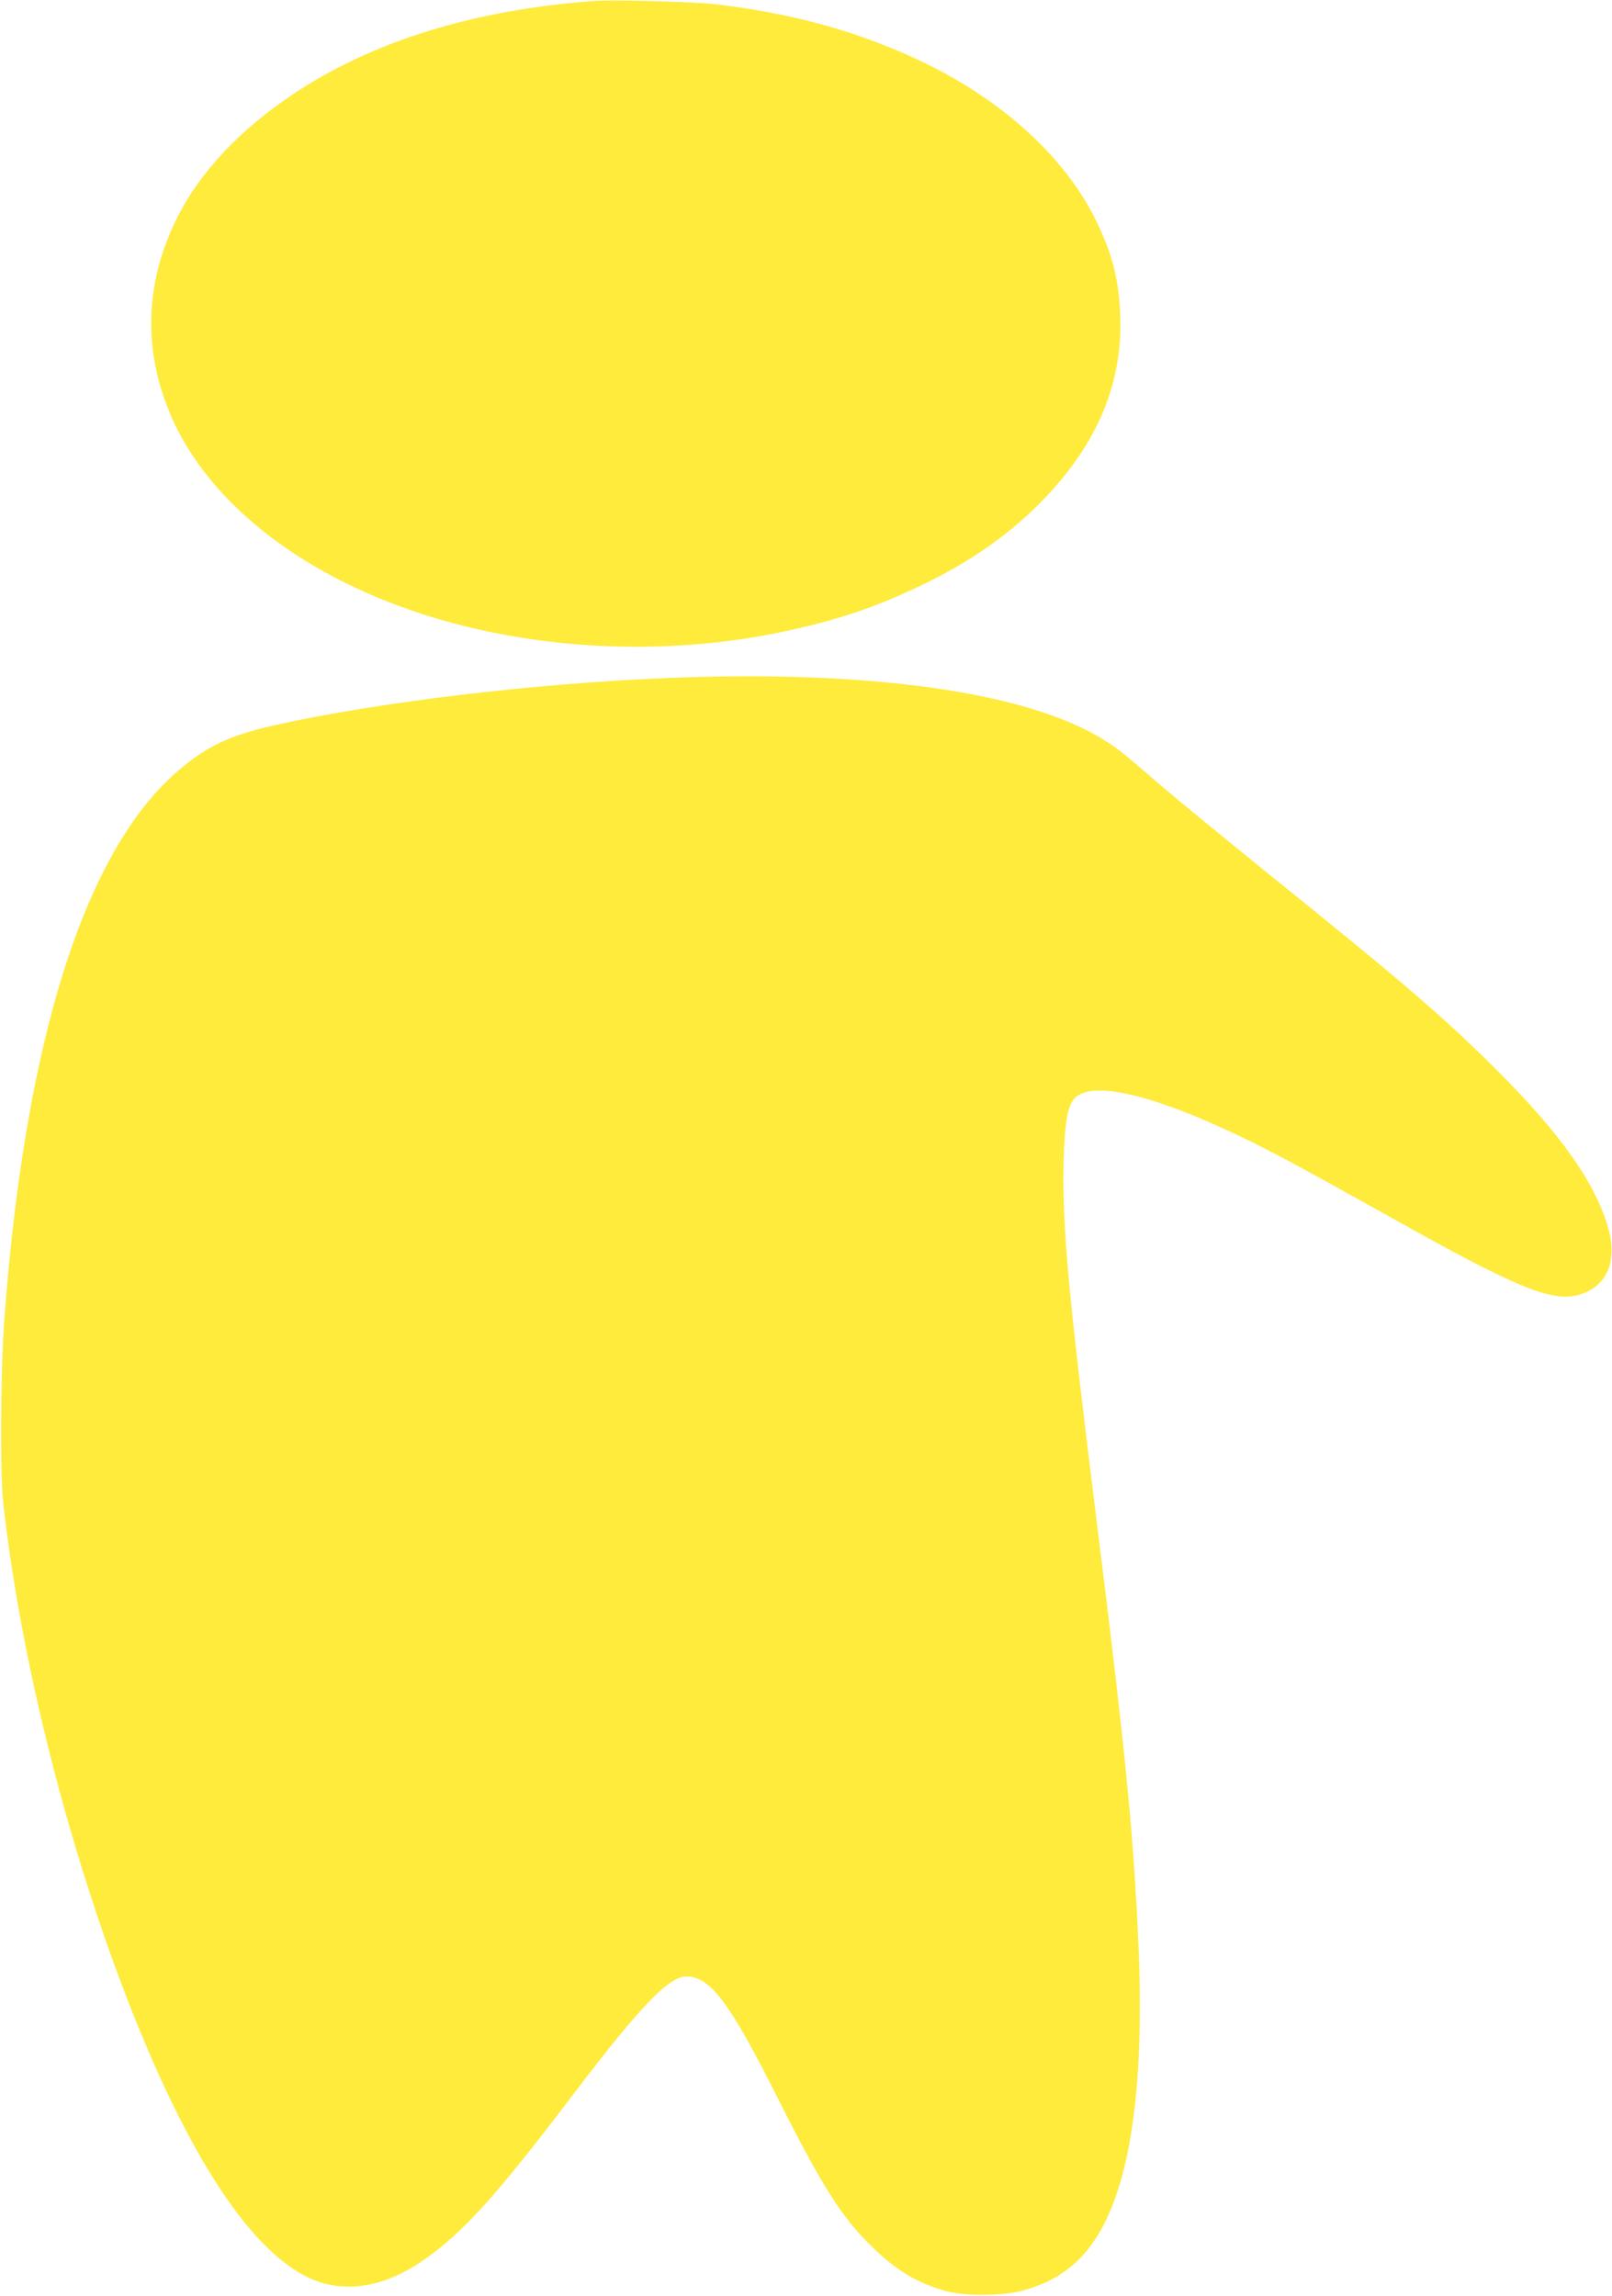 <?xml version="1.0" standalone="no"?>
<!DOCTYPE svg PUBLIC "-//W3C//DTD SVG 20010904//EN"
 "http://www.w3.org/TR/2001/REC-SVG-20010904/DTD/svg10.dtd">
<svg version="1.0" xmlns="http://www.w3.org/2000/svg"
 width="899pt" height="1280pt" viewBox="0 0 899 1280"
 preserveAspectRatio="xMidYMid meet">
<g transform="translate(0,1280) scale(0.1,-0.1)"
fill="#ffeb3b" stroke="none">
<path d="M3305 12794 c-666 -50 -1230 -225 -1670 -519 -296 -197 -519 -434
-645 -685 -177 -351 -194 -718 -50 -1076 166 -415 564 -782 1110 -1022 690
-304 1568 -381 2355 -206 297 66 496 135 761 264 261 128 475 280 654 466 304
315 444 654 427 1034 -8 194 -44 334 -132 515 -181 374 -558 708 -1044 924
-332 148 -665 237 -1076 287 -123 14 -577 27 -690 18z"/>
<path d="M3710 9019 c-739 -30 -1614 -136 -2180 -263 -251 -57 -377 -116 -539
-256 -519 -446 -852 -1501 -967 -3060 -21 -284 -24 -857 -6 -1020 91 -810 315
-1737 622 -2581 359 -982 738 -1587 1093 -1744 194 -85 414 -48 634 107 219
153 401 356 828 918 372 490 535 660 632 660 133 0 242 -144 506 -670 257
-510 364 -678 538 -845 130 -125 245 -194 396 -237 109 -32 321 -31 438 1 178
48 304 137 402 284 192 288 274 828 244 1597 -25 621 -71 1095 -231 2376 -163
1306 -197 1675 -188 2043 6 225 24 317 69 355 124 105 562 -26 1172 -350 100
-53 351 -192 557 -307 740 -416 933 -494 1086 -443 146 48 203 182 155 361
-69 251 -261 526 -616 881 -292 292 -519 488 -1270 1093 -247 200 -521 424
-608 499 -227 196 -249 213 -336 266 -433 261 -1305 382 -2431 335z"/>
</g>
</svg>

